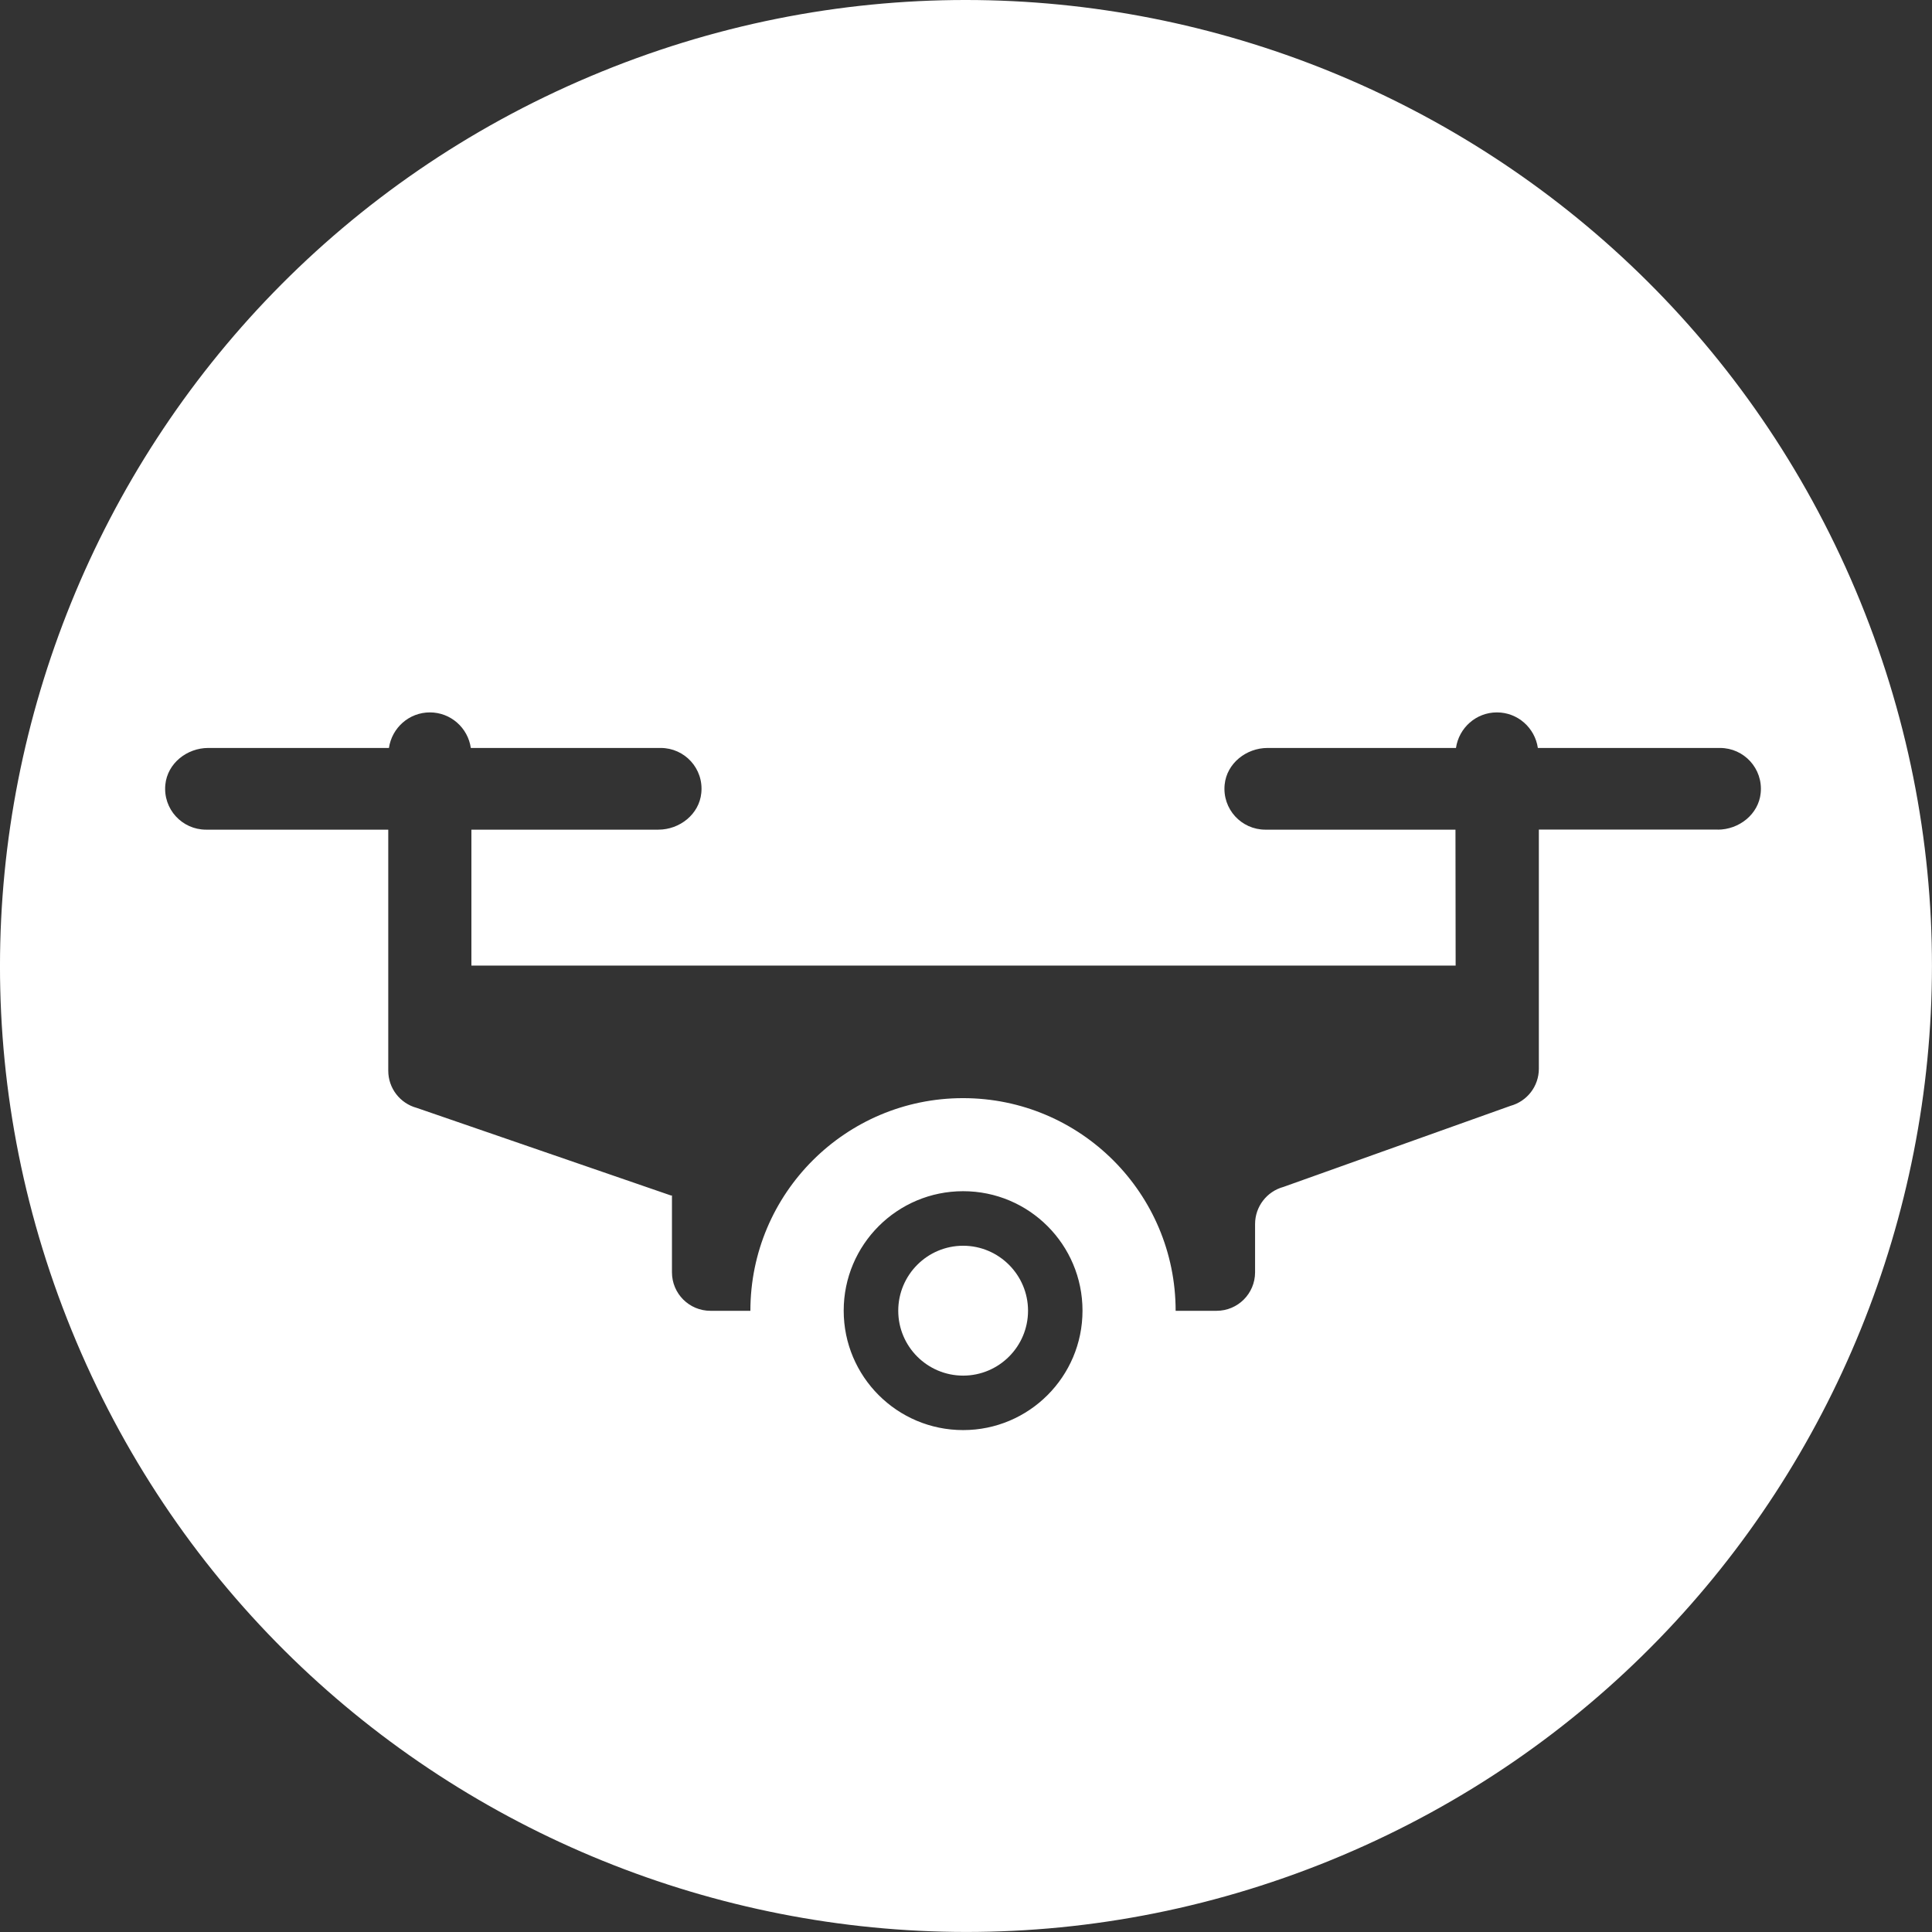 <?xml version="1.0" encoding="UTF-8"?><svg id="_イヤー_2" xmlns="http://www.w3.org/2000/svg" width="22.984" height="22.984" viewBox="0 0 22.984 22.984"><rect x="0" y="0" width="22.984" height="22.984" fill="#333333" stroke="none"/><defs><style>.cls-1{fill:#fff;}</style></defs><g id="Layer_1"><g><path class="cls-1" d="M11.458,14.82c-.426,0-.772,.347-.772,.773s.346,.772,.772,.772,.772-.346,.772-.772-.347-.773-.772-.773Z"/><path class="cls-1" d="M22.075,7.021C19.605,1.176,12.865-1.561,7.02,.909,1.175,3.378-1.561,10.118,.909,15.963c2.469,5.845,9.21,8.581,15.054,6.112,5.845-2.469,8.581-9.209,6.112-15.054Zm-10.617,9.992c-.785,0-1.421-.636-1.421-1.421s.636-1.421,1.421-1.421,1.42,.636,1.42,1.421-.636,1.421-1.42,1.421Zm8.979-7.144h-2.13v2.845c0,.207-.138,.387-.338,.442l-2.7,.964c-.199,.054-.338,.235-.338,.442v.574c0,.253-.205,.458-.458,.458h-.487c0-1.397-1.132-2.53-2.529-2.53s-2.53,1.133-2.53,2.53h-.475c-.253,0-.458-.205-.458-.458v-.914h-.012l-3.024-1.042c-.2-.054-.339-.235-.339-.442v-2.868H2.451c-.285,0-.513-.245-.484-.536,.025-.253,.257-.436,.511-.436h2.149c.035-.239,.239-.423,.487-.423s.453,.184,.487,.423h2.259c.285,0,.513,.245,.483,.536-.025,.253-.257,.436-.511,.436h-2.224v1.617h11.709l-.002-1.617h-2.262c-.285,0-.513-.245-.484-.536,.025-.253,.257-.436,.511-.436h2.241c.035-.239,.239-.423,.487-.423s.452,.184,.487,.423h2.167c.285,0,.513,.245,.484,.536-.025,.253-.257,.436-.512,.436Z"/></g></g></svg>